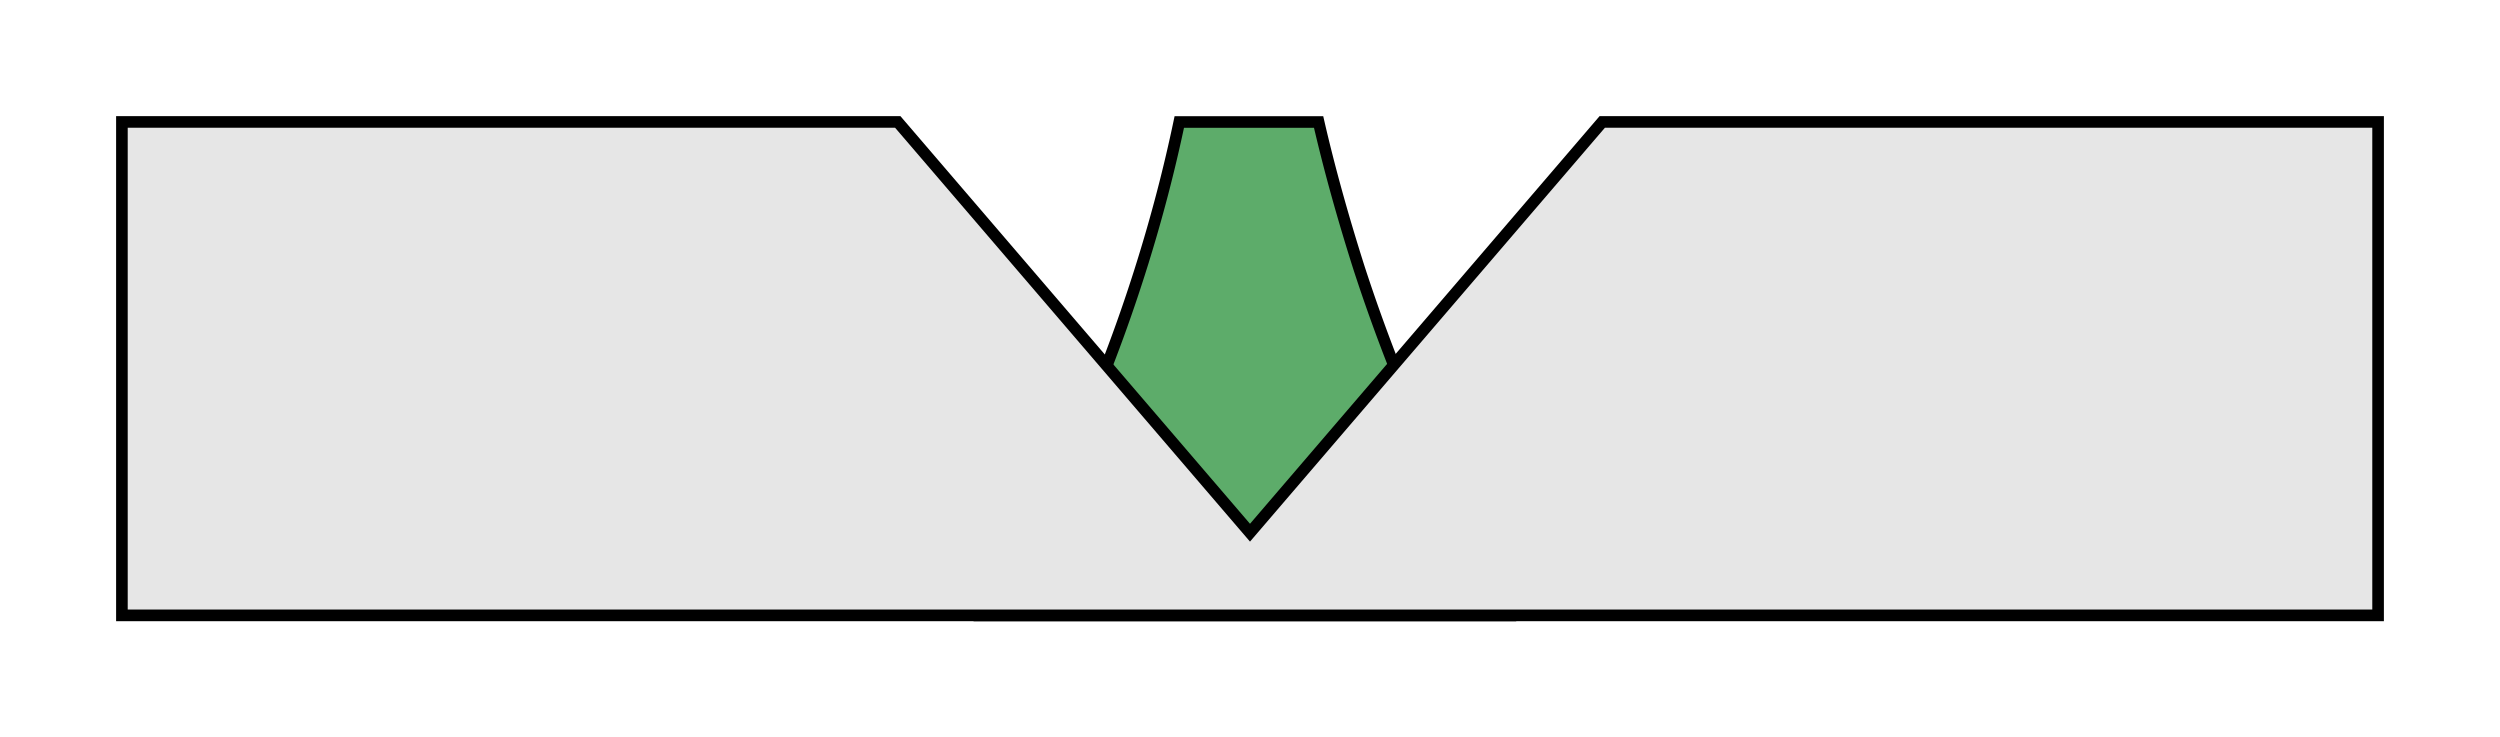 <?xml version="1.0" encoding="UTF-8" standalone="no"?>
<svg id="Ebene_1" data-name="Ebene 1" xmlns="http://www.w3.org/2000/svg" viewBox="-10 -10 215.32 63.5"><defs><style>.cls-1{fill:#5dac6a;}.cls-1,.cls-2{stroke:#000;stroke-miterlimit:10;}.cls-2{fill:#e6e6e6;}</style></defs><title>Visierung_gestrichen</title><path class="cls-1" d="M645.91,490.63h-12c-.84,4-1.92,8.19-3.3,12.57a136.94,136.94,0,0,1-13.54,29.93h45.86a149.14,149.14,0,0,1-13.54-29.93C648,498.83,646.83,494.63,645.91,490.63Z" transform="translate(-542.34 -490.12)"></path><polygon class="cls-2" points="128 0.5 97.66 35.88 67.32 0.5 0.5 0.5 0.5 43 67.32 43 128 43 194.82 43 194.82 0.5 128 0.5"></polygon></svg>